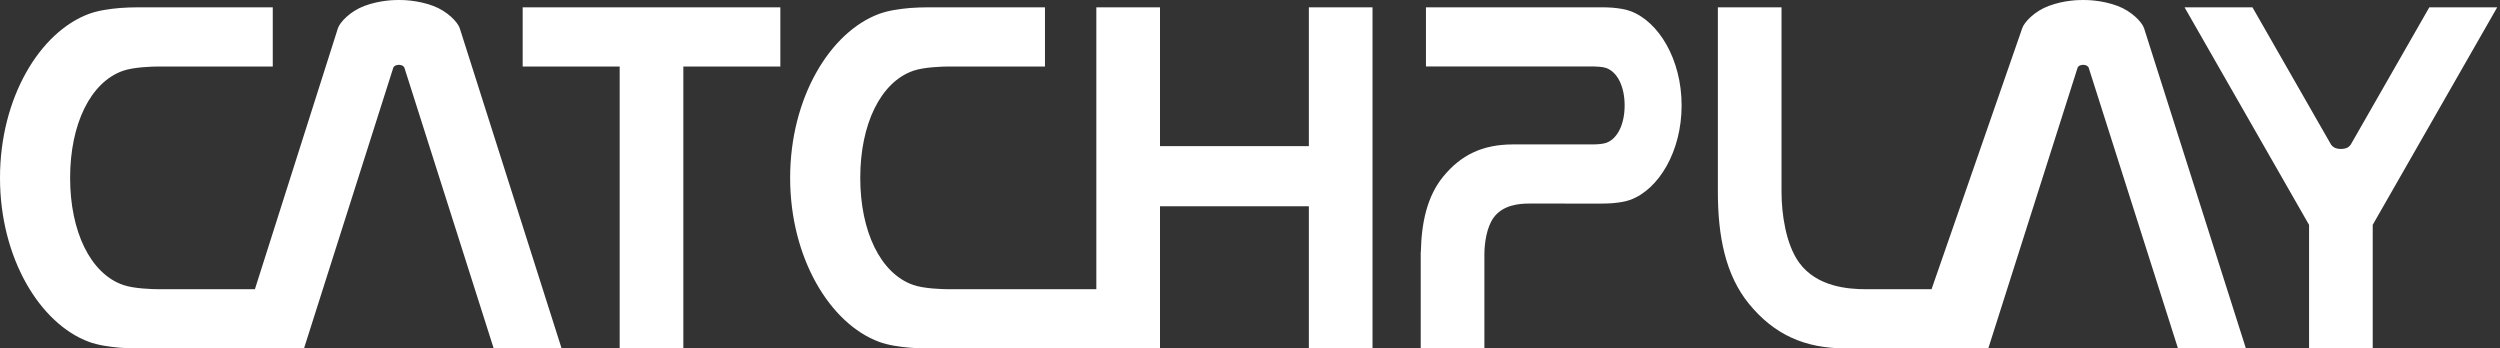 <?xml version="1.0" encoding="UTF-8"?>
<svg width="287px" height="40px" viewBox="0 0 287 40" version="1.1" xmlns="http://www.w3.org/2000/svg" xmlns:xlink="http://www.w3.org/1999/xlink">
    <rect x="0" y="0" width="287" height="40" fill="#333333" stroke="none"/>
    <!-- Generator: Sketch 52.5 (67469) - http://www.bohemiancoding.com/sketch -->
    <title>logo_header_h40</title>
    <desc>Created with Sketch.</desc>
    <g id="CATCHPLAY+_LOGO-更新" stroke="none" stroke-width="1" fill="none" fill-rule="evenodd">
        <path d="M187.176,1.274 C190.41,2.473 193.049,6.805 193.049,12.105 C193.049,17.405 190.41,21.737 187.176,22.936 C186.568,23.16 185.812,23.264 185.121,23.326 C184.449,23.384 183.241,23.37 183.241,23.37 L175.519,23.369 C174.43,23.369 172.531,23.516 171.466,24.987 C170.674,26.08 170.414,27.884 170.407,29.189 L170.407,39.997 L163.098,39.997 L163.098,28.929 L163.113,28.929 C163.184,25.522 163.841,22.527 165.677,20.277 C167.738,17.752 170.25,16.59 173.646,16.579 L173.646,16.575 L182.959,16.575 C183.235,16.575 183.958,16.549 184.376,16.405 C185.694,15.948 186.508,14.251 186.508,12.105 C186.508,9.956 185.694,8.261 184.376,7.802 C183.975,7.665 183.306,7.637 183.004,7.633 L163.7,7.633 L163.7,0.841 L183.241,0.841 L183.241,0.84 C183.241,0.84 184.449,0.824 185.121,0.883 C185.812,0.944 186.568,1.048 187.176,1.274 Z M49.738,0.68 C51.341,1.278 52.547,2.526 52.781,3.247 L64.471,39.996 L56.676,39.996 L46.412,7.731 C46.412,7.731 46.282,7.558 46.139,7.504 C45.975,7.444 45.822,7.444 45.787,7.444 C45.751,7.444 45.597,7.444 45.433,7.504 C45.29,7.558 45.162,7.732 45.162,7.732 L34.899,39.996 L17.044,39.996 C17.044,39.996 14.947,40.023 13.778,39.921 C12.576,39.816 11.265,39.632 10.207,39.243 C4.587,37.16 -2.84217094e-14,29.631 -2.84217094e-14,20.418 C-2.84217094e-14,11.208 4.587,3.676 10.207,1.595 C11.265,1.204 12.576,1.019 13.778,0.917 C14.947,0.814 17.044,0.84 17.044,0.84 L31.314,0.84 L31.314,7.635 L18.242,7.635 C17.478,7.635 15.357,7.701 14.143,8.12 C10.37,9.428 8.049,14.278 8.049,20.418 C8.049,26.558 10.37,31.408 14.143,32.716 C15.357,33.135 17.478,33.202 18.242,33.202 L29.263,33.202 L38.791,3.247 C39.026,2.526 40.235,1.278 41.836,0.68 C43.666,-0.003 45.391,3.09680104e-07 45.787,3.09680104e-07 C46.182,3.09680104e-07 47.908,-0.003 49.738,0.68 Z M60.003,7.635 L60.003,0.841 L89.583,0.841 L89.583,7.635 L78.447,7.635 L78.447,39.997 L71.139,39.997 L71.139,7.635 L60.003,7.635 Z M150.256,16.778 L150.256,0.841 L157.565,0.841 L157.565,39.997 L150.256,39.997 L150.256,23.682 L133.168,23.682 L133.168,39.997 L107.75,39.997 C107.75,39.997 105.655,40.024 104.485,39.92 C103.284,39.817 101.97,39.634 100.915,39.242 C95.296,37.161 90.708,29.629 90.708,20.42 C90.708,11.209 95.296,3.679 100.915,1.597 C101.97,1.205 103.284,1.022 104.485,0.916 C105.655,0.814 107.75,0.841 107.75,0.841 L119.963,0.841 L119.963,7.635 L108.95,7.635 C108.185,7.635 106.067,7.701 104.851,8.122 C101.077,9.43 98.757,14.278 98.757,20.42 C98.757,26.558 101.077,31.409 104.851,32.717 C106.067,33.138 108.185,33.203 108.95,33.203 L125.859,33.203 L125.859,0.841 L133.168,0.841 L133.168,16.778 L150.256,16.778 Z M243.095,0.68 C244.697,1.278 245.904,2.526 246.14,3.247 L257.829,39.996 L250.033,39.996 L239.768,7.731 C239.768,7.731 239.64,7.558 239.496,7.504 C239.334,7.444 239.18,7.444 239.144,7.444 C239.11,7.444 238.954,7.444 238.792,7.504 C238.648,7.558 238.529,7.703 238.52,7.733 L228.255,39.996 L211.888,39.996 C207.145,39.996 203.648,38.388 200.779,34.875 C198.08,31.57 197.211,27.109 197.211,22.031 L197.211,0.84 L204.519,0.84 L204.519,22.031 C204.519,24.51 205.004,28.026 206.532,30.136 C208.55,32.927 212.151,33.202 214.214,33.202 L221.742,33.202 L232.149,3.247 C232.382,2.526 233.591,1.278 235.194,0.68 C237.025,-0.003 238.749,3.09680104e-07 239.144,3.09680104e-07 C239.539,3.09680104e-07 241.265,-0.003 243.095,0.68 Z M278.885,0.841 L286.679,0.841 L272.388,25.809 L272.388,39.997 L265.081,39.997 L265.081,25.816 L250.787,0.841 L258.583,0.841 L267.586,16.566 C267.607,16.621 267.824,16.89 268.088,16.99 C268.389,17.101 268.674,17.101 268.736,17.101 C268.802,17.101 269.087,17.101 269.387,16.99 C269.596,16.91 269.773,16.729 269.85,16.627 L278.885,0.841 Z" id="logo_header_h40" fill="#FFFFFF" fill-rule="nonzero"></path>
    </g>
</svg>